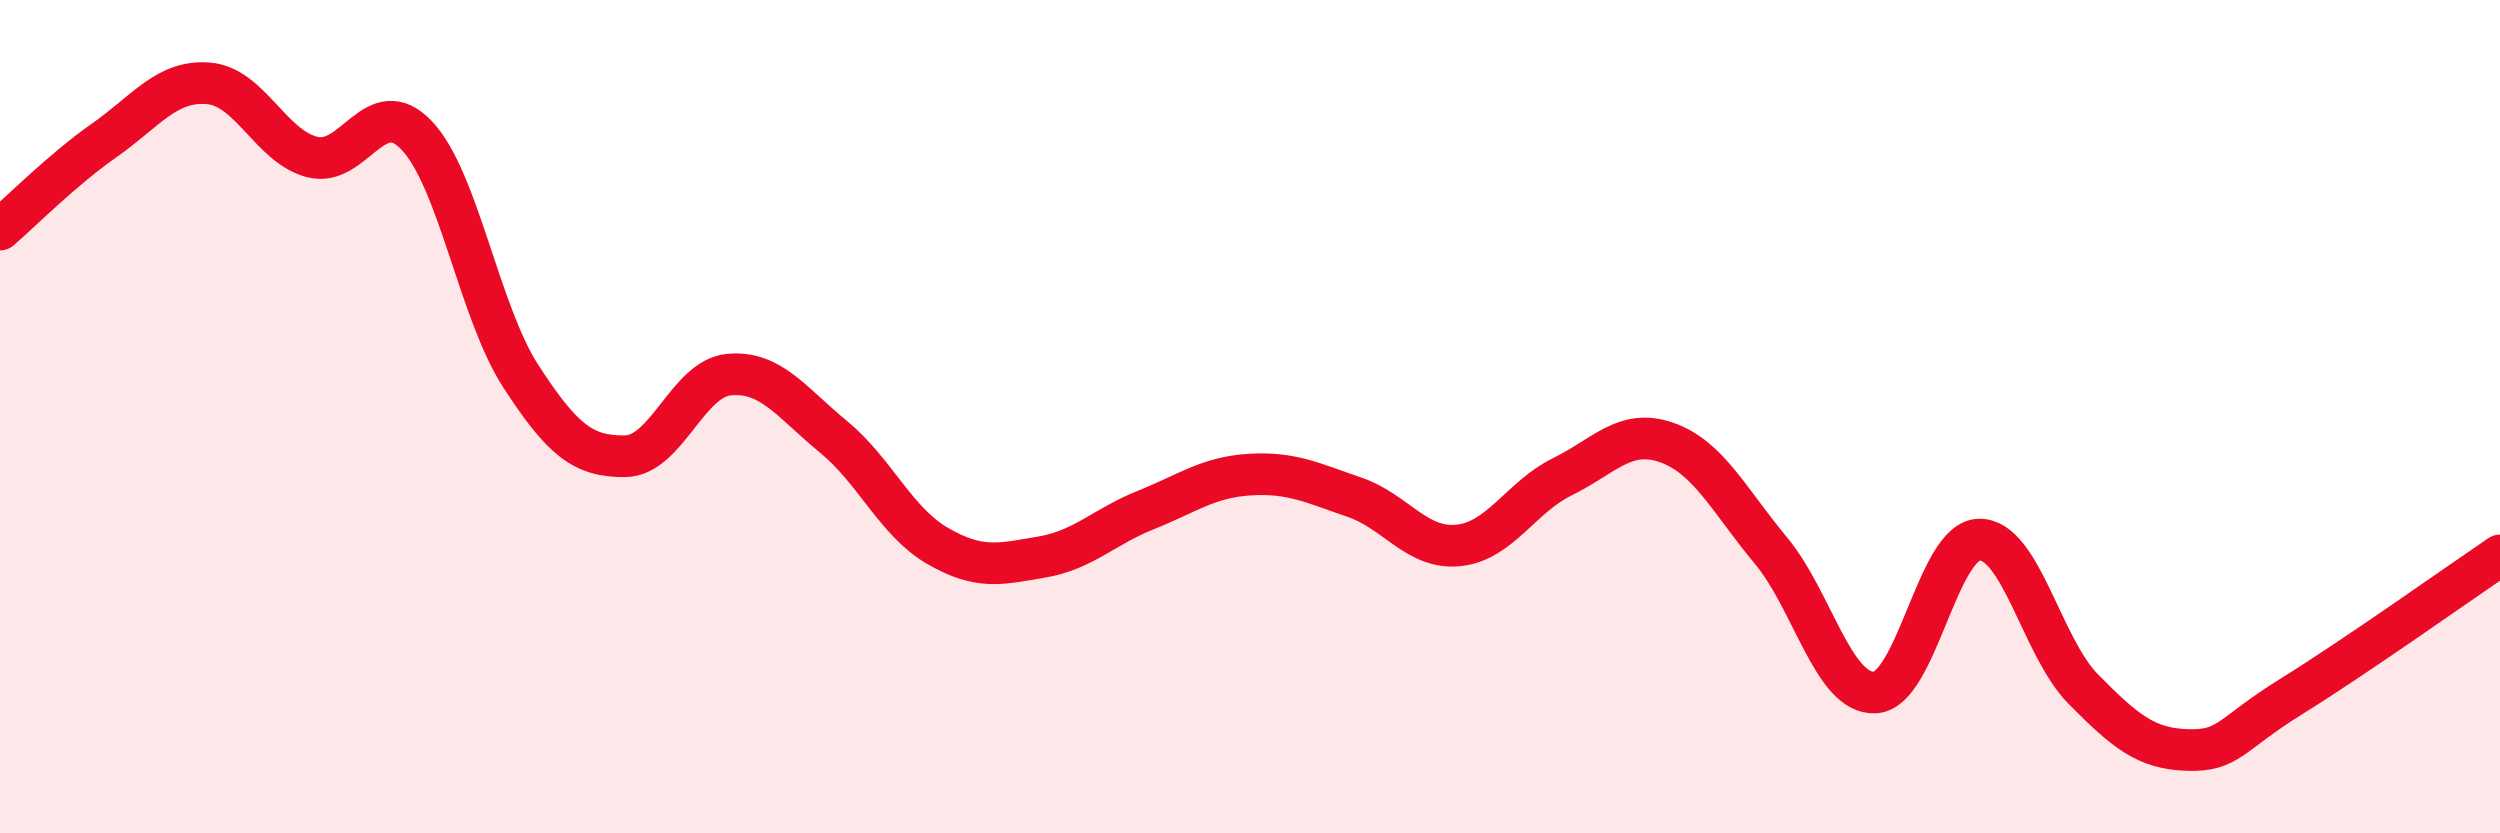 
    <svg width="60" height="20" viewBox="0 0 60 20" xmlns="http://www.w3.org/2000/svg">
      <path
        d="M 0,5.51 C 0.5,5.08 1.5,4.07 2.5,3.37 C 3.5,2.67 4,1.92 5,2 C 6,2.08 6.5,3.52 7.5,3.77 C 8.5,4.02 9,2.2 10,3.25 C 11,4.3 11.5,7.49 12.5,9.03 C 13.5,10.57 14,10.96 15,10.95 C 16,10.94 16.5,9.08 17.5,8.99 C 18.5,8.9 19,9.66 20,10.48 C 21,11.3 21.5,12.52 22.5,13.1 C 23.5,13.68 24,13.54 25,13.37 C 26,13.2 26.5,12.64 27.5,12.24 C 28.5,11.84 29,11.45 30,11.39 C 31,11.33 31.5,11.59 32.5,11.93 C 33.5,12.27 34,13.19 35,13.09 C 36,12.99 36.5,11.93 37.5,11.44 C 38.5,10.95 39,10.27 40,10.62 C 41,10.97 41.5,12.01 42.5,13.21 C 43.5,14.41 44,16.67 45,16.62 C 46,16.57 46.5,12.97 47.5,12.95 C 48.5,12.93 49,15.53 50,16.54 C 51,17.55 51.5,17.97 52.5,18 C 53.5,18.03 53.5,17.64 55,16.71 C 56.5,15.78 59,14.01 60,13.33L60 20L0 20Z"
        fill="#EB0A25"
        opacity="0.1"
        stroke-linecap="round"
        stroke-linejoin="round"
      />
      <path
        d="M 0,5.51 C 0.5,5.08 1.5,4.07 2.5,3.37 C 3.5,2.67 4,1.92 5,2 C 6,2.08 6.5,3.52 7.5,3.77 C 8.5,4.02 9,2.2 10,3.25 C 11,4.3 11.5,7.49 12.5,9.03 C 13.5,10.57 14,10.96 15,10.95 C 16,10.94 16.5,9.08 17.5,8.99 C 18.5,8.9 19,9.66 20,10.48 C 21,11.3 21.5,12.52 22.5,13.1 C 23.5,13.68 24,13.54 25,13.37 C 26,13.2 26.5,12.64 27.5,12.24 C 28.5,11.84 29,11.45 30,11.39 C 31,11.33 31.5,11.59 32.5,11.93 C 33.5,12.27 34,13.19 35,13.09 C 36,12.99 36.5,11.93 37.5,11.44 C 38.5,10.95 39,10.27 40,10.62 C 41,10.97 41.5,12.01 42.5,13.21 C 43.5,14.41 44,16.67 45,16.62 C 46,16.57 46.5,12.97 47.5,12.95 C 48.5,12.93 49,15.53 50,16.54 C 51,17.55 51.5,17.97 52.5,18 C 53.5,18.03 53.5,17.64 55,16.71 C 56.5,15.78 59,14.01 60,13.33"
        stroke="#EB0A25"
        stroke-width="1"
        fill="none"
        stroke-linecap="round"
        stroke-linejoin="round"
      />
    </svg>
  